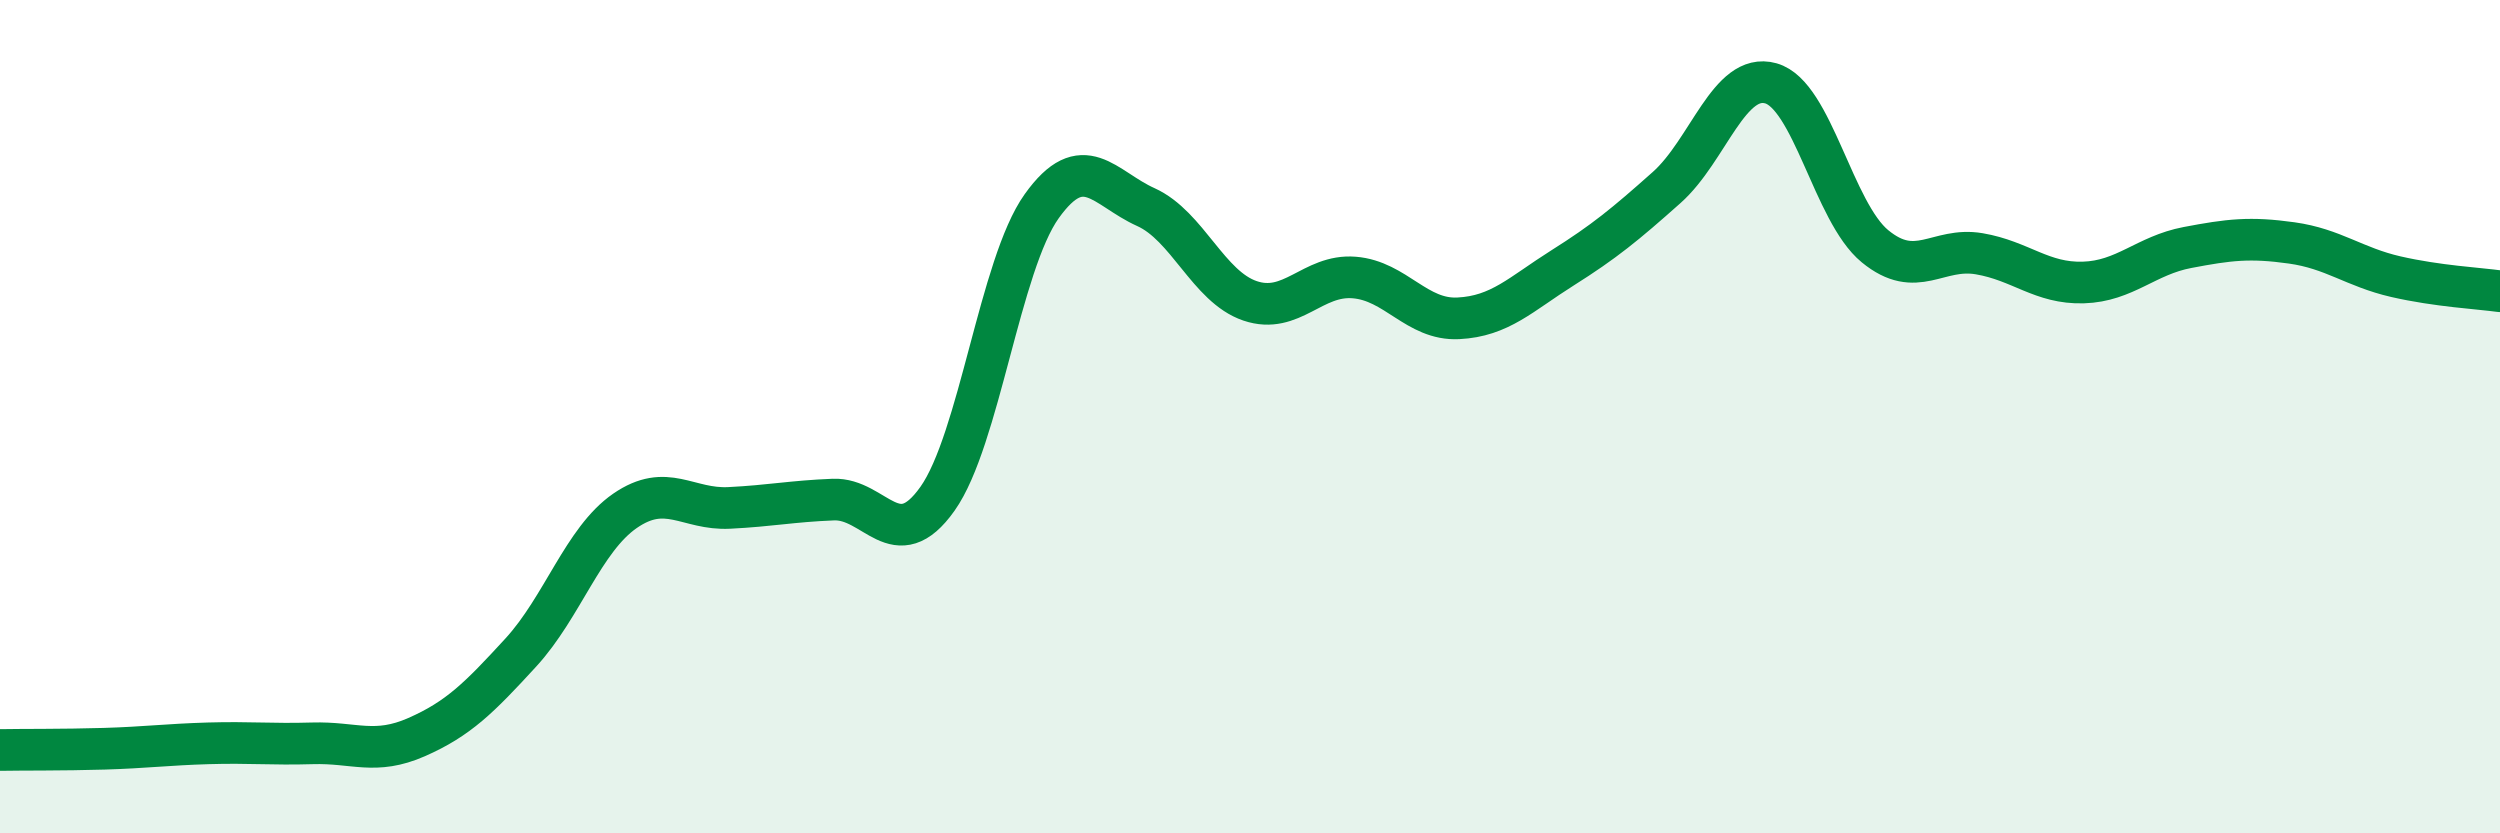 
    <svg width="60" height="20" viewBox="0 0 60 20" xmlns="http://www.w3.org/2000/svg">
      <path
        d="M 0,18 C 0.5,17.99 1.5,18 2.5,17.97 C 3.5,17.94 4,17.87 5,17.84 C 6,17.81 6.5,17.87 7.5,17.84 C 8.5,17.81 9,18.13 10,17.69 C 11,17.25 11.5,16.75 12.5,15.66 C 13.5,14.57 14,12.95 15,12.26 C 16,11.57 16.5,12.24 17.5,12.19 C 18.5,12.14 19,12.03 20,11.99 C 21,11.95 21.5,13.38 22.5,11.97 C 23.5,10.56 24,6.35 25,4.95 C 26,3.55 26.5,4.52 27.5,4.97 C 28.5,5.42 29,6.88 30,7.22 C 31,7.56 31.5,6.58 32.5,6.66 C 33.5,6.74 34,7.69 35,7.64 C 36,7.59 36.5,7.06 37.5,6.43 C 38.5,5.8 39,5.39 40,4.5 C 41,3.61 41.5,1.72 42.5,2 C 43.5,2.28 44,5.09 45,5.91 C 46,6.73 46.5,5.92 47.5,6.09 C 48.5,6.26 49,6.81 50,6.78 C 51,6.75 51.5,6.13 52.5,5.94 C 53.5,5.75 54,5.69 55,5.83 C 56,5.97 56.5,6.41 57.5,6.64 C 58.5,6.87 59.5,6.92 60,6.99L60 20L0 20Z"
        fill="#008740"
        opacity="0.1"
        stroke-linecap="round"
        stroke-linejoin="round"
      />
      <path
        d="M 0,18 C 0.5,17.99 1.5,18 2.5,17.97 C 3.5,17.94 4,17.87 5,17.84 C 6,17.81 6.5,17.87 7.5,17.84 C 8.5,17.81 9,18.13 10,17.69 C 11,17.25 11.5,16.75 12.5,15.66 C 13.5,14.57 14,12.95 15,12.26 C 16,11.57 16.5,12.24 17.5,12.19 C 18.5,12.14 19,12.03 20,11.99 C 21,11.95 21.5,13.38 22.5,11.97 C 23.5,10.56 24,6.35 25,4.95 C 26,3.55 26.5,4.52 27.5,4.97 C 28.5,5.42 29,6.88 30,7.22 C 31,7.56 31.5,6.58 32.5,6.66 C 33.5,6.74 34,7.69 35,7.64 C 36,7.59 36.5,7.06 37.5,6.43 C 38.5,5.8 39,5.39 40,4.5 C 41,3.61 41.5,1.72 42.5,2 C 43.5,2.28 44,5.09 45,5.91 C 46,6.73 46.5,5.92 47.5,6.09 C 48.5,6.26 49,6.81 50,6.78 C 51,6.75 51.5,6.13 52.5,5.94 C 53.5,5.75 54,5.69 55,5.83 C 56,5.97 56.5,6.41 57.5,6.64 C 58.5,6.87 59.5,6.92 60,6.99"
        stroke="#008740"
        stroke-width="1"
        fill="none"
        stroke-linecap="round"
        stroke-linejoin="round"
      />
    </svg>
  